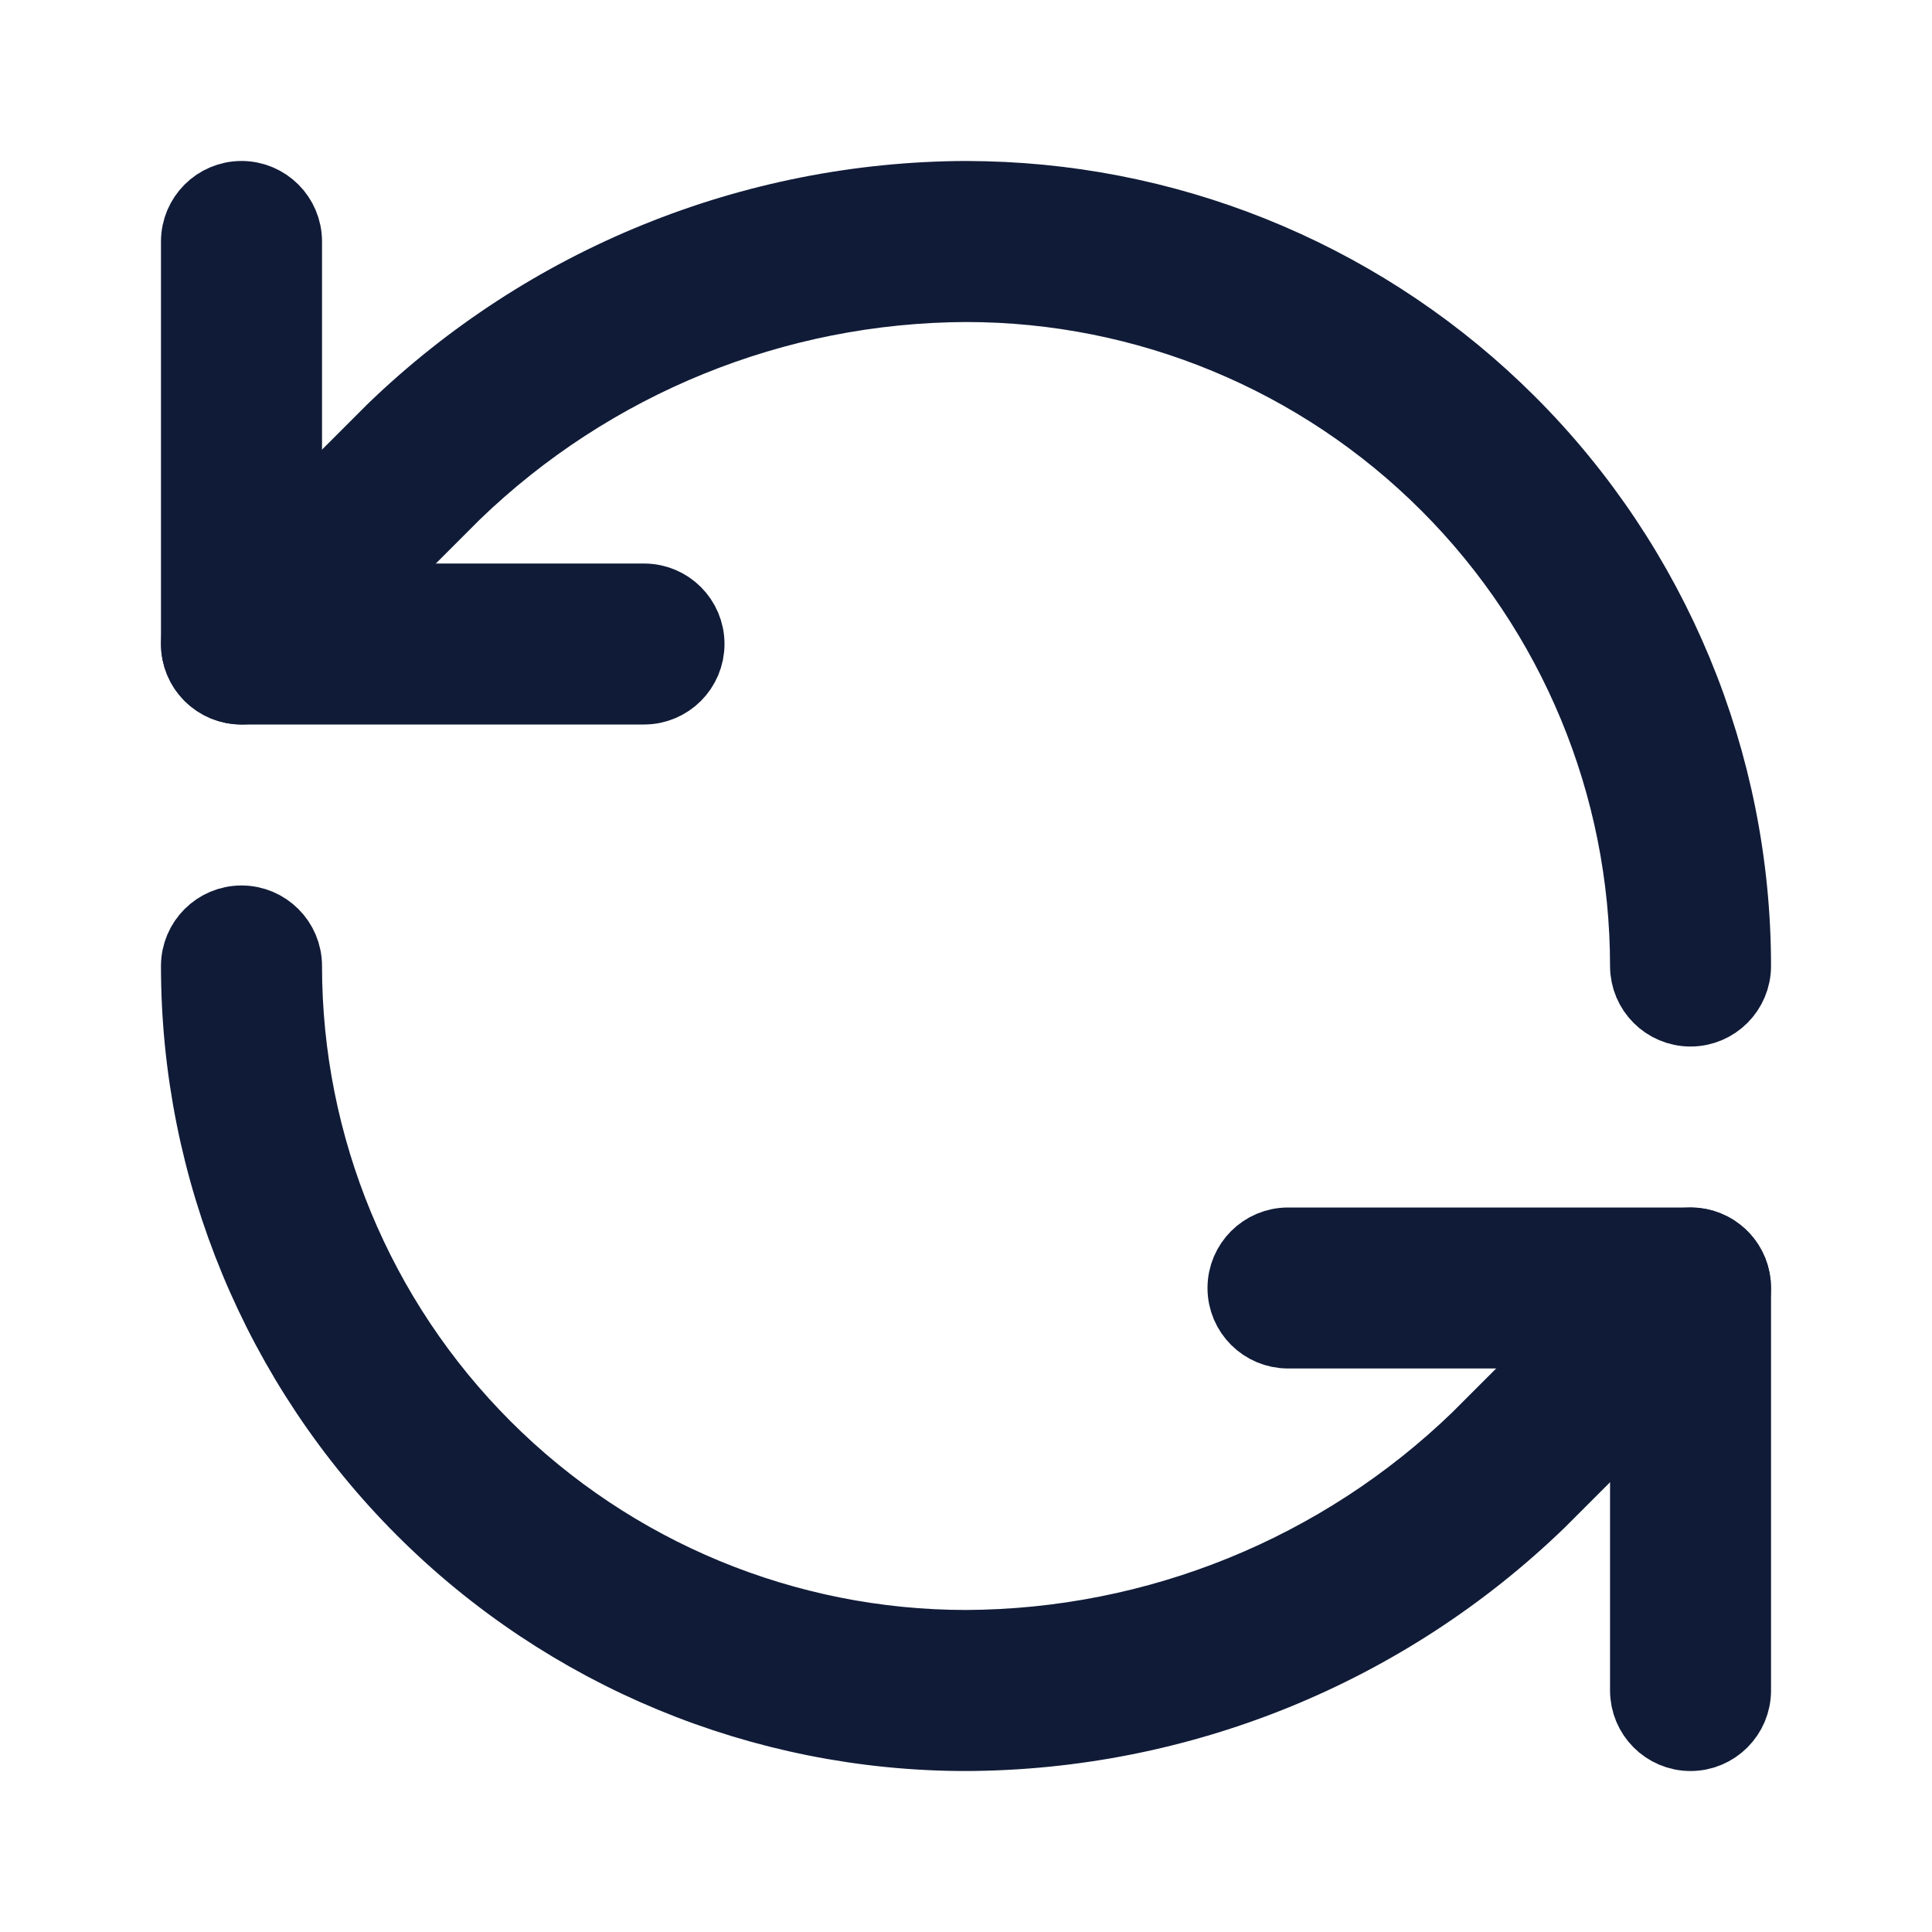 <svg width="28" height="28" viewBox="0 0 28 28" fill="none" xmlns="http://www.w3.org/2000/svg">
<path d="M23.834 14C23.834 11.392 22.797 8.891 20.953 7.047C19.11 5.203 16.609 4.167 14.002 4.167C11.239 4.177 8.587 5.256 6.6 7.176L3.972 9.805C3.711 10.065 3.289 10.065 3.029 9.805C2.768 9.544 2.768 9.122 3.029 8.862L5.673 6.217C7.907 4.058 10.89 2.845 13.998 2.833H14L14.277 2.837C17.139 2.908 19.867 4.075 21.896 6.104C23.99 8.198 25.167 11.038 25.167 14C25.167 14.368 24.868 14.667 24.5 14.667C24.132 14.667 23.834 14.368 23.834 14Z" fill="#101B37"/>
<path d="M2.833 3.5C2.833 3.132 3.132 2.833 3.5 2.833C3.868 2.833 4.167 3.132 4.167 3.5V8.667H9.334C9.702 8.667 10 8.965 10 9.333C10 9.701 9.702 10 9.334 10H3.5C3.132 10 2.833 9.701 2.833 9.333V3.5Z" fill="#101B37"/>
<path d="M2.833 14C2.833 13.632 3.132 13.333 3.5 13.333C3.868 13.333 4.167 13.632 4.167 14C4.167 16.608 5.203 19.109 7.047 20.953C8.891 22.797 11.391 23.832 13.998 23.833C16.761 23.822 19.413 22.745 21.4 20.824L24.029 18.195C24.289 17.935 24.711 17.935 24.971 18.195C25.232 18.456 25.232 18.878 24.971 19.138L22.327 21.782C20.093 23.942 17.11 25.155 14.003 25.167H14C11.039 25.167 8.198 23.99 6.104 21.896C4.01 19.802 2.833 16.962 2.833 14Z" fill="#101B37"/>
<path d="M23.834 24.5V19.333H18.667C18.299 19.333 18 19.035 18 18.667C18 18.299 18.299 18 18.667 18H24.5L24.569 18.003C24.905 18.038 25.167 18.322 25.167 18.667V24.5C25.167 24.868 24.868 25.167 24.5 25.167C24.132 25.167 23.834 24.868 23.834 24.5Z" fill="#101B37"/>
<path d="M23.834 14C23.834 11.392 22.797 8.891 20.953 7.047C19.11 5.203 16.609 4.167 14.002 4.167C11.239 4.177 8.587 5.256 6.6 7.176L3.972 9.805C3.711 10.065 3.289 10.065 3.029 9.805C2.768 9.544 2.768 9.122 3.029 8.862L5.673 6.217C7.907 4.058 10.89 2.845 13.998 2.833H14L14.277 2.837C17.139 2.908 19.867 4.075 21.896 6.104C23.99 8.198 25.167 11.038 25.167 14C25.167 14.368 24.868 14.667 24.5 14.667C24.132 14.667 23.834 14.368 23.834 14Z" stroke="#101B37" stroke-linecap="round" stroke-linejoin="round"/>
<path d="M2.833 3.5C2.833 3.132 3.132 2.833 3.5 2.833C3.868 2.833 4.167 3.132 4.167 3.5V8.667H9.334C9.702 8.667 10 8.965 10 9.333C10 9.701 9.702 10 9.334 10H3.5C3.132 10 2.833 9.701 2.833 9.333V3.5Z" stroke="#101B37" stroke-linecap="round" stroke-linejoin="round"/>
<path d="M2.833 14C2.833 13.632 3.132 13.333 3.5 13.333C3.868 13.333 4.167 13.632 4.167 14C4.167 16.608 5.203 19.109 7.047 20.953C8.891 22.797 11.391 23.832 13.998 23.833C16.761 23.822 19.413 22.745 21.4 20.824L24.029 18.195C24.289 17.935 24.711 17.935 24.971 18.195C25.232 18.456 25.232 18.878 24.971 19.138L22.327 21.782C20.093 23.942 17.11 25.155 14.003 25.167H14C11.039 25.167 8.198 23.99 6.104 21.896C4.01 19.802 2.833 16.962 2.833 14Z" stroke="#101B37" stroke-linecap="round" stroke-linejoin="round"/>
<path d="M23.834 24.5V19.333H18.667C18.299 19.333 18 19.035 18 18.667C18 18.299 18.299 18 18.667 18H24.5L24.569 18.003C24.905 18.038 25.167 18.322 25.167 18.667V24.5C25.167 24.868 24.868 25.167 24.5 25.167C24.132 25.167 23.834 24.868 23.834 24.5Z" stroke="#101B37" stroke-linecap="round" stroke-linejoin="round"/>
</svg>
